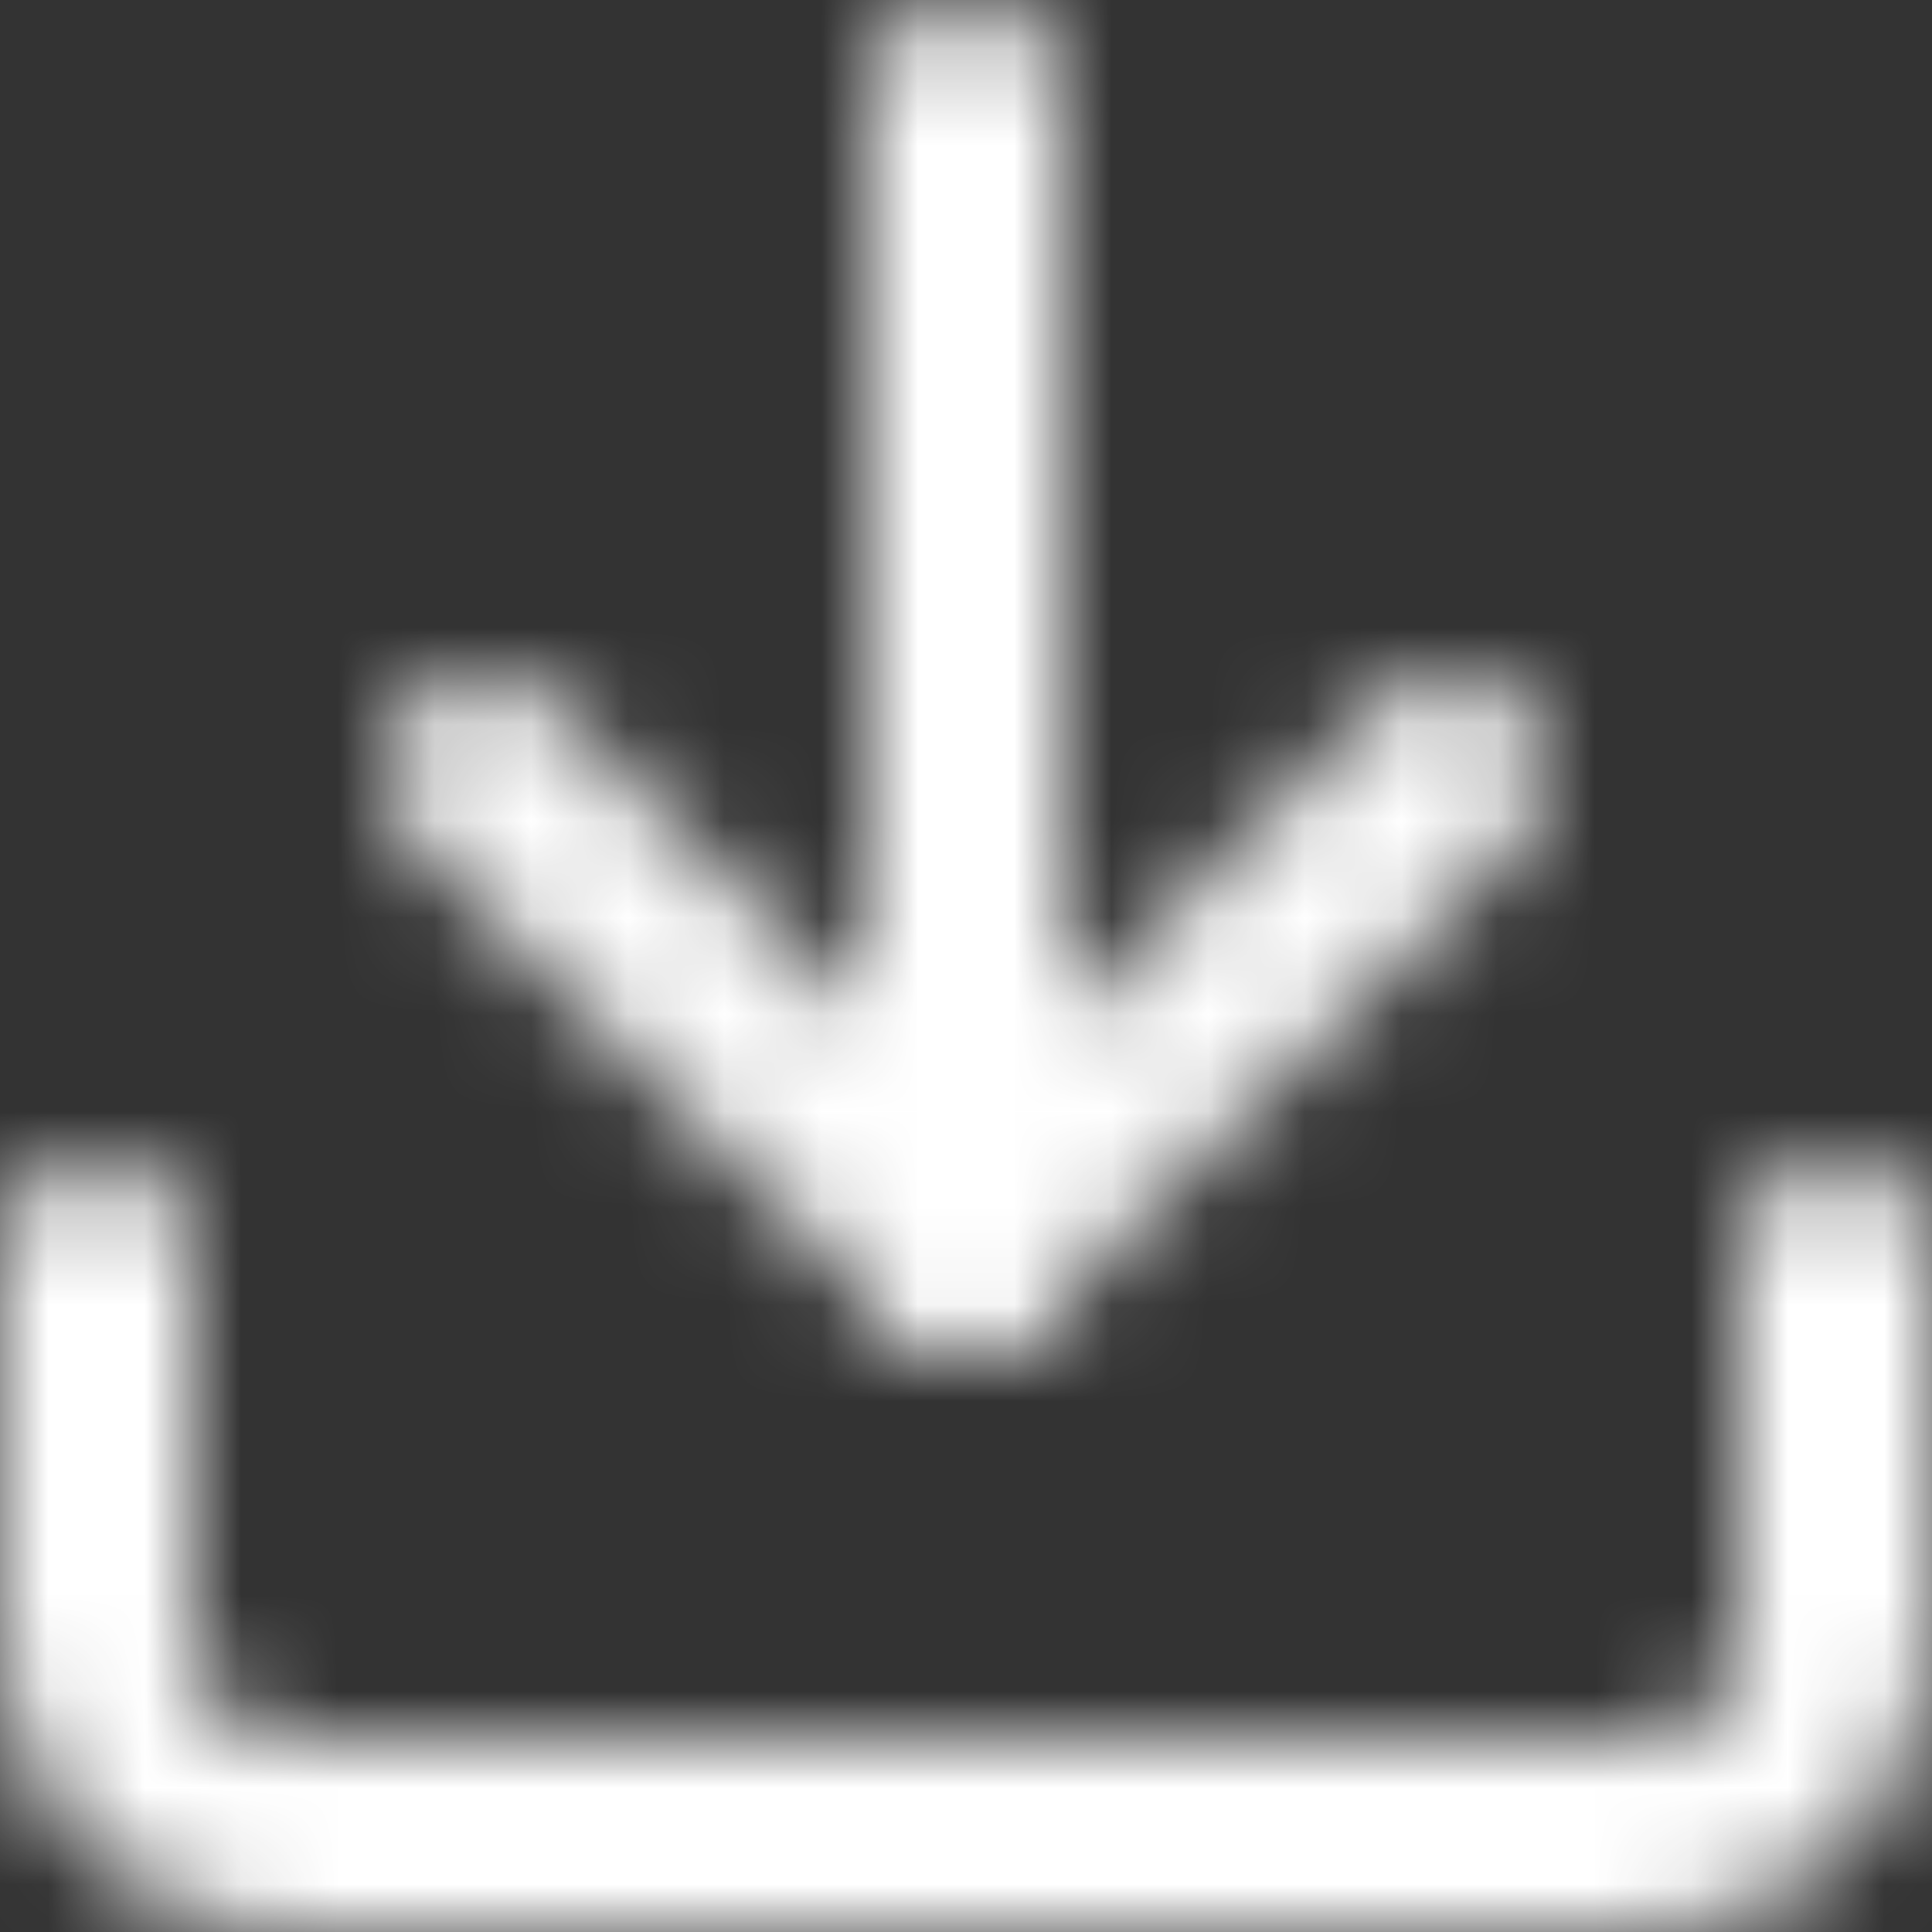 <?xml version="1.0" encoding="UTF-8"?> <svg xmlns="http://www.w3.org/2000/svg" width="20" height="20" viewBox="0 0 20 20" fill="none"><rect x="0" y="0" width="20" height="20" fill="#333333" stroke="none"/> <mask id="mask0_61_10" style="mask-type:alpha" maskUnits="userSpaceOnUse" x="0" y="0" width="20" height="20"> <path d="M19 13V17C19 17.53 18.789 18.039 18.414 18.414C18.039 18.789 17.53 19 17 19H3C2.47 19 1.961 18.789 1.586 18.414C1.211 18.039 1 17.53 1 17V13" stroke="black" stroke-width="2" stroke-linecap="round" stroke-linejoin="round"></path> <path d="M5 8L10 13L15 8" stroke="black" stroke-width="2" stroke-linecap="round" stroke-linejoin="round"></path> <path d="M10 13V1" stroke="black" stroke-width="2" stroke-linecap="round" stroke-linejoin="round"></path> </mask> <g mask="url(#mask0_61_10)"> <rect x="-5" y="-11" width="30" height="43" fill="white"></rect> </g> </svg> 